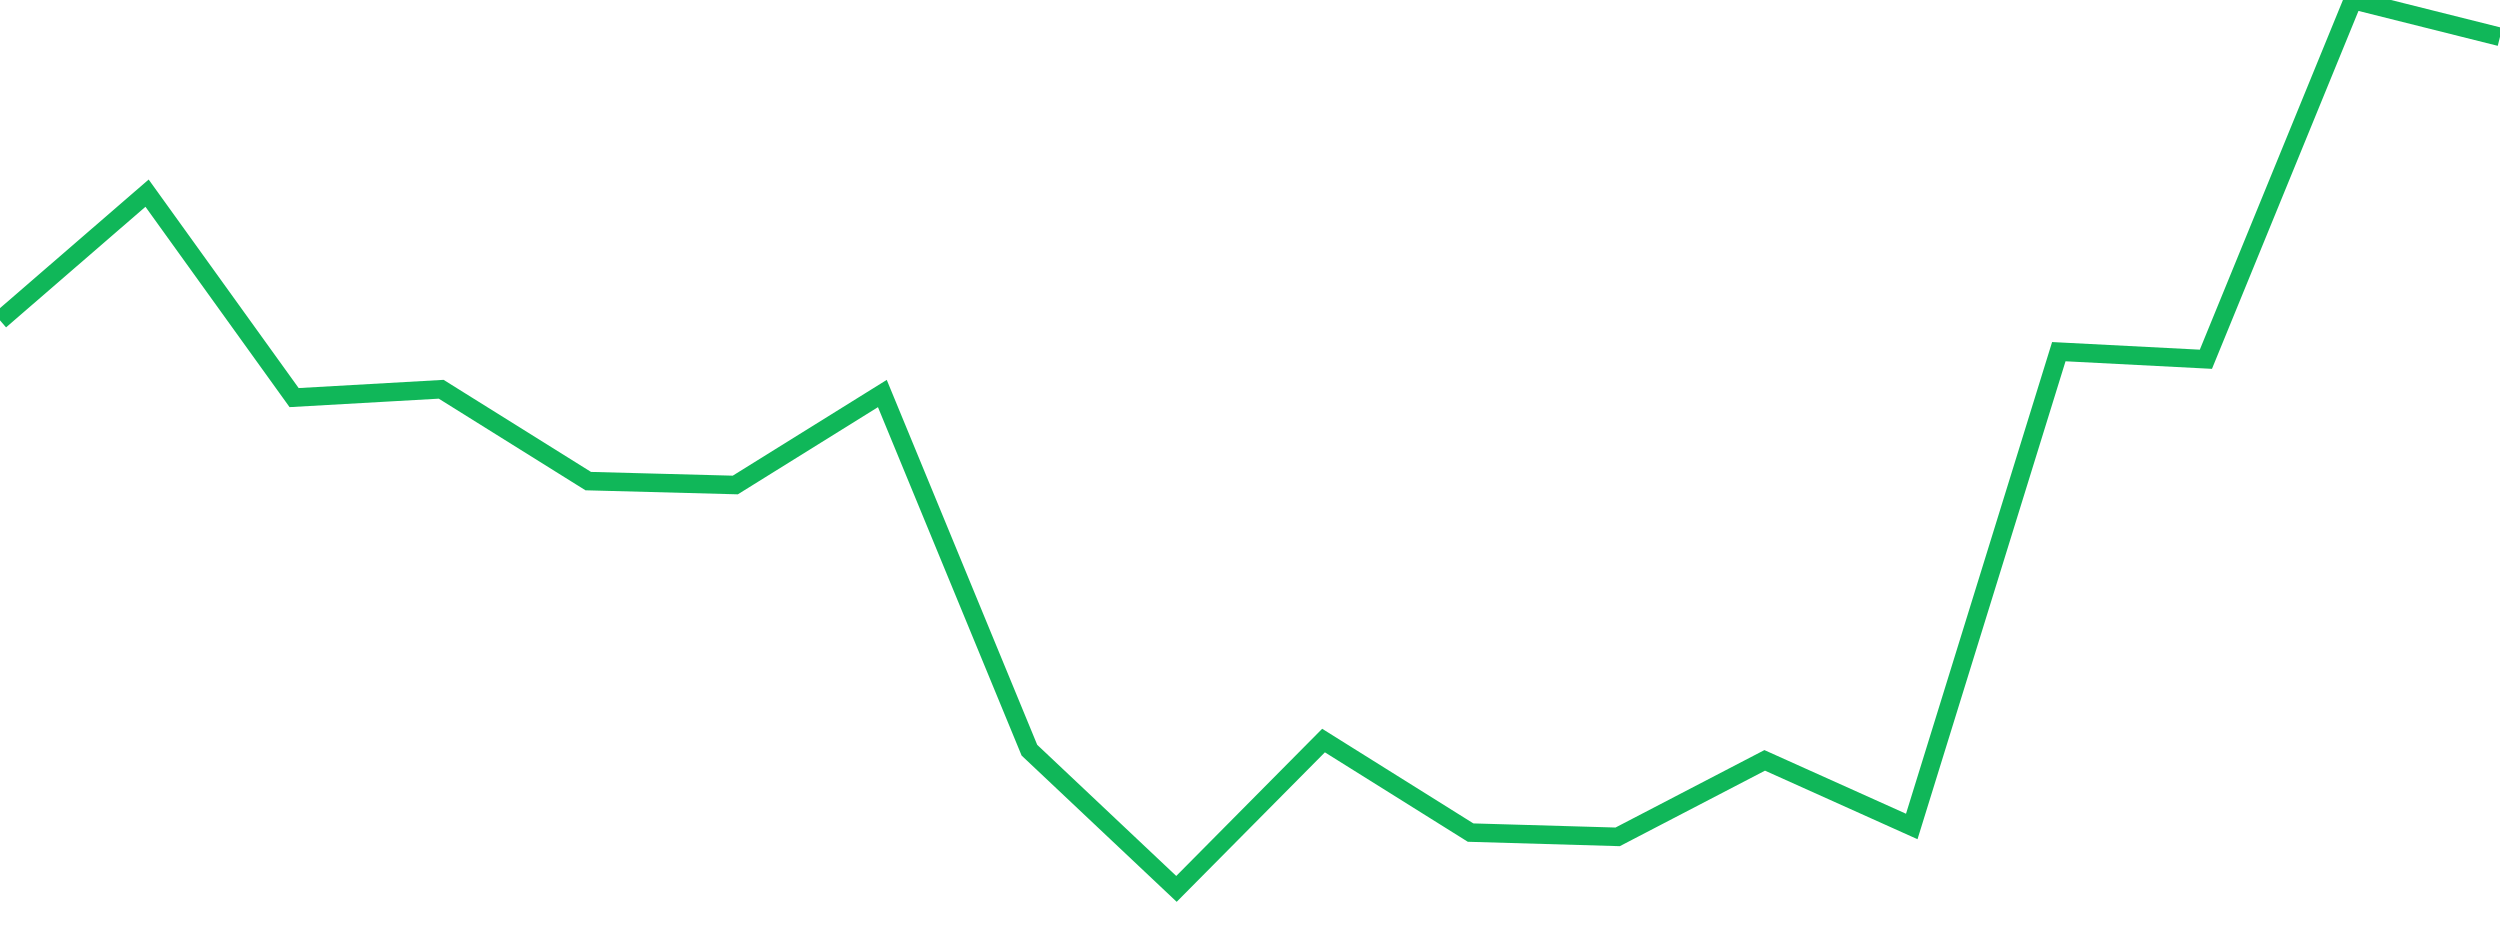 <?xml version="1.0" standalone="no"?>
<!DOCTYPE svg PUBLIC "-//W3C//DTD SVG 1.1//EN" "http://www.w3.org/Graphics/SVG/1.1/DTD/svg11.dtd">
<svg width="135" height="50" viewBox="0 0 135 50" preserveAspectRatio="none" class="sparkline" xmlns="http://www.w3.org/2000/svg"
xmlns:xlink="http://www.w3.org/1999/xlink"><path  class="sparkline--line" d="M 0 17.3 L 0 17.3 L 7.941 10.43 L 15.882 21.47 L 23.824 21.02 L 31.765 25.98 L 39.706 26.19 L 47.647 21.25 L 55.588 40.51 L 63.529 48 L 71.471 39.99 L 79.412 44.96 L 87.353 45.19 L 95.294 41.06 L 103.235 44.63 L 111.176 18.99 L 119.118 19.4 L 127.059 0 L 135 1.99" fill="none" stroke-width="1" stroke="#10b759"></path></svg>
